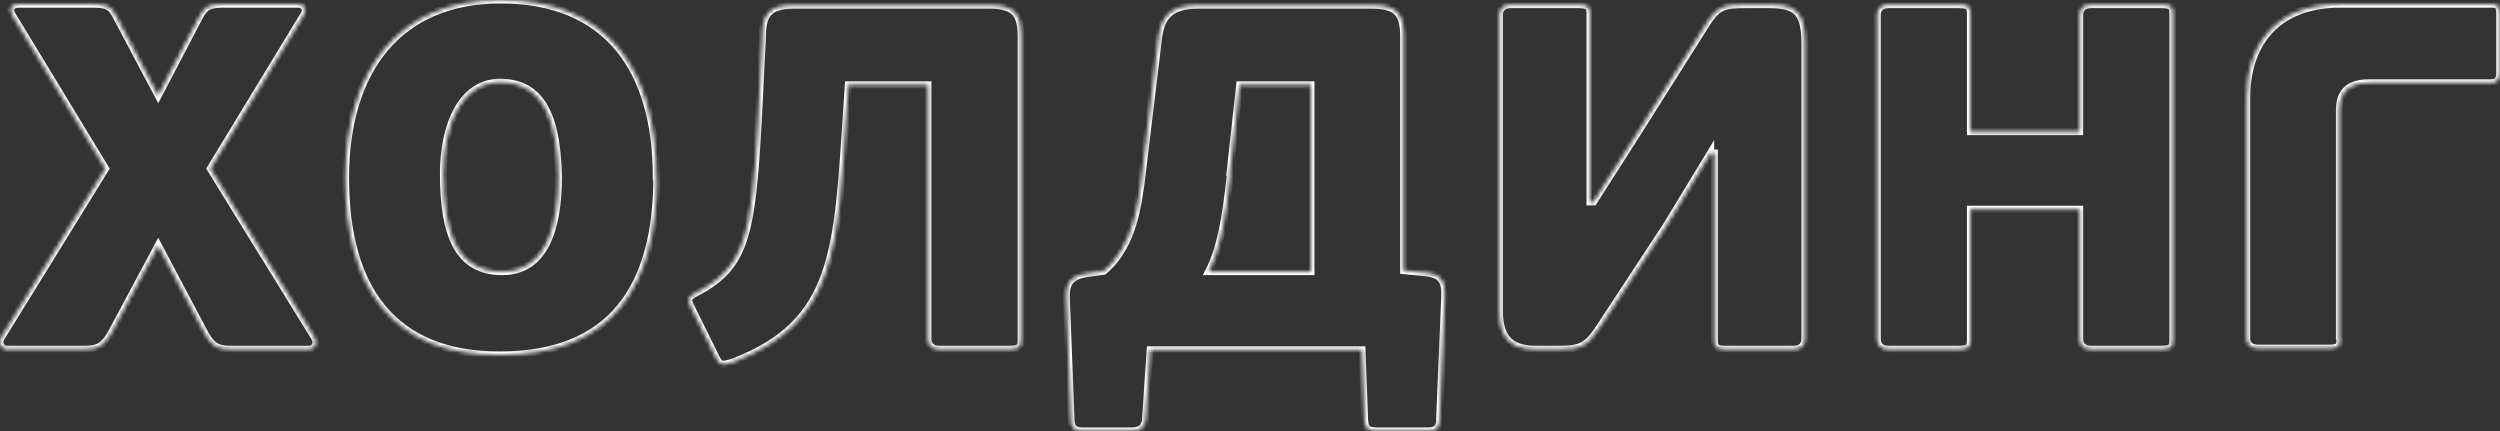 <?xml version="1.0" encoding="UTF-8"?> <svg xmlns="http://www.w3.org/2000/svg" viewBox="0 0 598.924 103.25" fill="none"><rect x="0" y="0" width="598.924" height="103.25" fill="#333333" stroke="none"/><mask id="path-1-inside-1_70_807" fill="white"><path d="M37.904 58.725L49.25 80.171C50.996 83.038 52.118 83.662 55.484 83.662H74.062C75.433 83.662 76.182 82.166 75.309 80.794L50.372 40.397L72.566 3.865C73.563 2.618 73.314 0.997 71.07 0.997H53.988C50.123 0.997 49.126 1.496 47.754 4.115L37.904 22.942L27.93 4.115C26.558 1.372 25.561 0.997 21.695 0.997H4.614C2.37 0.997 2.12 2.494 3.118 3.865L25.311 40.397L0.375 80.794C-0.498 82.041 0.25 83.662 1.622 83.662H20.199C23.566 83.662 24.688 82.914 26.433 80.171L37.904 58.725ZM157.225 42.392C157.225 16.583 145.38 0 119.945 0C95.632 0 82.79 16.707 82.79 42.641C82.79 69.074 94.136 85.033 119.696 85.033C146.502 85.033 157.35 68.824 157.35 42.392H157.225ZM133.785 42.517C133.785 54.486 130.668 65.084 120.319 65.084C109.597 65.084 106.23 56.107 106.23 41.644C106.23 29.924 110.594 19.7 119.82 19.7C130.917 19.7 133.536 30.048 133.785 42.392V42.517ZM236.897 1.247H190.266C183.782 1.247 182.66 3.865 182.66 8.977L181.663 28.802C180.167 56.606 178.546 64.087 166.701 70.196C164.831 71.193 164.581 71.692 165.579 73.562L171.563 85.657C172.561 87.652 173.06 87.527 175.803 86.654C200.24 77.178 200.614 60.346 202.859 25.934L203.233 20.323H222.309V81.168C222.309 82.789 223.307 83.662 225.052 83.662H241.76C244.503 83.662 244.627 83.038 244.627 81.168V8.977C244.627 3.74 243.505 1.247 237.022 1.247H236.897ZM275.547 83.786H326.294L326.918 100.494C327.041 102.364 327.416 103.237 329.786 103.237H342.254C344.249 103.237 344.871 102.115 344.871 100.743L346.118 70.944C346.243 67.328 345.246 65.707 341.382 65.333L336.27 64.835V8.977C336.27 3.74 335.147 1.247 328.663 1.247H287.018C279.414 1.247 277.917 4.987 277.42 10.224L273.305 44.387C272.68 47.878 271.808 58.85 264.451 64.959L260.212 65.583C255.225 66.331 255.475 69.323 255.475 71.692L256.597 100.743C256.597 102.115 257.22 103.237 259.215 103.237H271.061C273.305 103.237 274.303 102.239 274.425 100.494L275.547 83.786ZM294.625 41.768L296.995 20.323H314.075V65.084H289.513C292.38 59.598 293.628 52.242 294.75 41.893L294.625 41.768ZM409.83 36.657H410.703V81.168C410.703 83.038 410.828 83.662 413.572 83.662H429.655C431.4 83.662 432.398 82.789 432.398 81.168V10.473C432.398 2.992 430.403 1.122 423.796 1.122H418.309C412.947 1.122 411.453 1.372 408.336 6.483L392.125 32.168L381.776 48.377H380.904V3.616C380.904 1.746 380.779 1.122 378.037 1.122H361.954C360.207 1.122 359.209 1.995 359.209 3.616V74.311C359.209 79.547 360.707 83.662 367.813 83.662H373.3C378.659 83.662 380.157 83.038 383.274 78.3L399.234 53.987L409.83 36.532V36.657ZM520.549 81.168V3.616C520.549 1.746 520.424 1.122 517.682 1.122H500.974C499.229 1.122 498.232 1.995 498.232 3.616V31.544H472.047V3.616C472.047 1.746 471.922 1.122 469.18 1.122H452.472C450.728 1.122 449.73 1.995 449.73 3.616V81.168C449.73 82.789 450.728 83.662 452.472 83.662H469.18C471.922 83.662 472.047 83.038 472.047 81.168V50.122H498.232V81.168C498.232 82.789 499.229 83.662 500.974 83.662H517.682C520.424 83.662 520.549 83.038 520.549 81.168ZM560.446 81.293V26.557C560.446 23.44 561.321 19.824 567.553 19.824H596.604C598.351 19.824 598.849 19.201 598.849 17.206V3.865C598.849 1.122 598.476 0.997 596.604 0.997H560.821C544.113 0.997 538.254 11.969 538.254 23.316V81.043C538.254 82.54 539.251 83.412 540.996 83.412H557.704C560.446 83.412 560.571 82.914 560.571 81.043L560.446 81.293Z"></path></mask><path d="M37.904 58.725L49.25 80.171C50.996 83.038 52.118 83.662 55.484 83.662H74.062C75.433 83.662 76.182 82.166 75.309 80.794L50.372 40.397L72.566 3.865C73.563 2.618 73.314 0.997 71.07 0.997H53.988C50.123 0.997 49.126 1.496 47.754 4.115L37.904 22.942L27.93 4.115C26.558 1.372 25.561 0.997 21.695 0.997H4.614C2.37 0.997 2.12 2.494 3.118 3.865L25.311 40.397L0.375 80.794C-0.498 82.041 0.25 83.662 1.622 83.662H20.199C23.566 83.662 24.688 82.914 26.433 80.171L37.904 58.725ZM157.225 42.392C157.225 16.583 145.38 0 119.945 0C95.632 0 82.79 16.707 82.79 42.641C82.79 69.074 94.136 85.033 119.696 85.033C146.502 85.033 157.35 68.824 157.35 42.392H157.225ZM133.785 42.517C133.785 54.486 130.668 65.084 120.319 65.084C109.597 65.084 106.23 56.107 106.23 41.644C106.23 29.924 110.594 19.7 119.82 19.7C130.917 19.7 133.536 30.048 133.785 42.392V42.517ZM236.897 1.247H190.266C183.782 1.247 182.66 3.865 182.66 8.977L181.663 28.802C180.167 56.606 178.546 64.087 166.701 70.196C164.831 71.193 164.581 71.692 165.579 73.562L171.563 85.657C172.561 87.652 173.06 87.527 175.803 86.654C200.24 77.178 200.614 60.346 202.859 25.934L203.233 20.323H222.309V81.168C222.309 82.789 223.307 83.662 225.052 83.662H241.76C244.503 83.662 244.627 83.038 244.627 81.168V8.977C244.627 3.74 243.505 1.247 237.022 1.247H236.897ZM275.547 83.786H326.294L326.918 100.494C327.041 102.364 327.416 103.237 329.786 103.237H342.254C344.249 103.237 344.871 102.115 344.871 100.743L346.118 70.944C346.243 67.328 345.246 65.707 341.382 65.333L336.27 64.835V8.977C336.27 3.74 335.147 1.247 328.663 1.247H287.018C279.414 1.247 277.917 4.987 277.42 10.224L273.305 44.387C272.68 47.878 271.808 58.85 264.451 64.959L260.212 65.583C255.225 66.331 255.475 69.323 255.475 71.692L256.597 100.743C256.597 102.115 257.22 103.237 259.215 103.237H271.061C273.305 103.237 274.303 102.239 274.425 100.494L275.547 83.786ZM294.625 41.768L296.995 20.323H314.075V65.084H289.513C292.38 59.598 293.628 52.242 294.75 41.893L294.625 41.768ZM409.83 36.657H410.703V81.168C410.703 83.038 410.828 83.662 413.572 83.662H429.655C431.4 83.662 432.398 82.789 432.398 81.168V10.473C432.398 2.992 430.403 1.122 423.796 1.122H418.309C412.947 1.122 411.453 1.372 408.336 6.483L392.125 32.168L381.776 48.377H380.904V3.616C380.904 1.746 380.779 1.122 378.037 1.122H361.954C360.207 1.122 359.209 1.995 359.209 3.616V74.311C359.209 79.547 360.707 83.662 367.813 83.662H373.3C378.659 83.662 380.157 83.038 383.274 78.3L399.234 53.987L409.83 36.532V36.657ZM520.549 81.168V3.616C520.549 1.746 520.424 1.122 517.682 1.122H500.974C499.229 1.122 498.232 1.995 498.232 3.616V31.544H472.047V3.616C472.047 1.746 471.922 1.122 469.18 1.122H452.472C450.728 1.122 449.73 1.995 449.73 3.616V81.168C449.73 82.789 450.728 83.662 452.472 83.662H469.18C471.922 83.662 472.047 83.038 472.047 81.168V50.122H498.232V81.168C498.232 82.789 499.229 83.662 500.974 83.662H517.682C520.424 83.662 520.549 83.038 520.549 81.168ZM560.446 81.293V26.557C560.446 23.44 561.321 19.824 567.553 19.824H596.604C598.351 19.824 598.849 19.201 598.849 17.206V3.865C598.849 1.122 598.476 0.997 596.604 0.997H560.821C544.113 0.997 538.254 11.969 538.254 23.316V81.043C538.254 82.54 539.251 83.412 540.996 83.412H557.704C560.446 83.412 560.571 82.914 560.571 81.043L560.446 81.293Z" stroke="white" stroke-width="1.667" mask="url(#path-1-inside-1_70_807)"></path></svg> 
